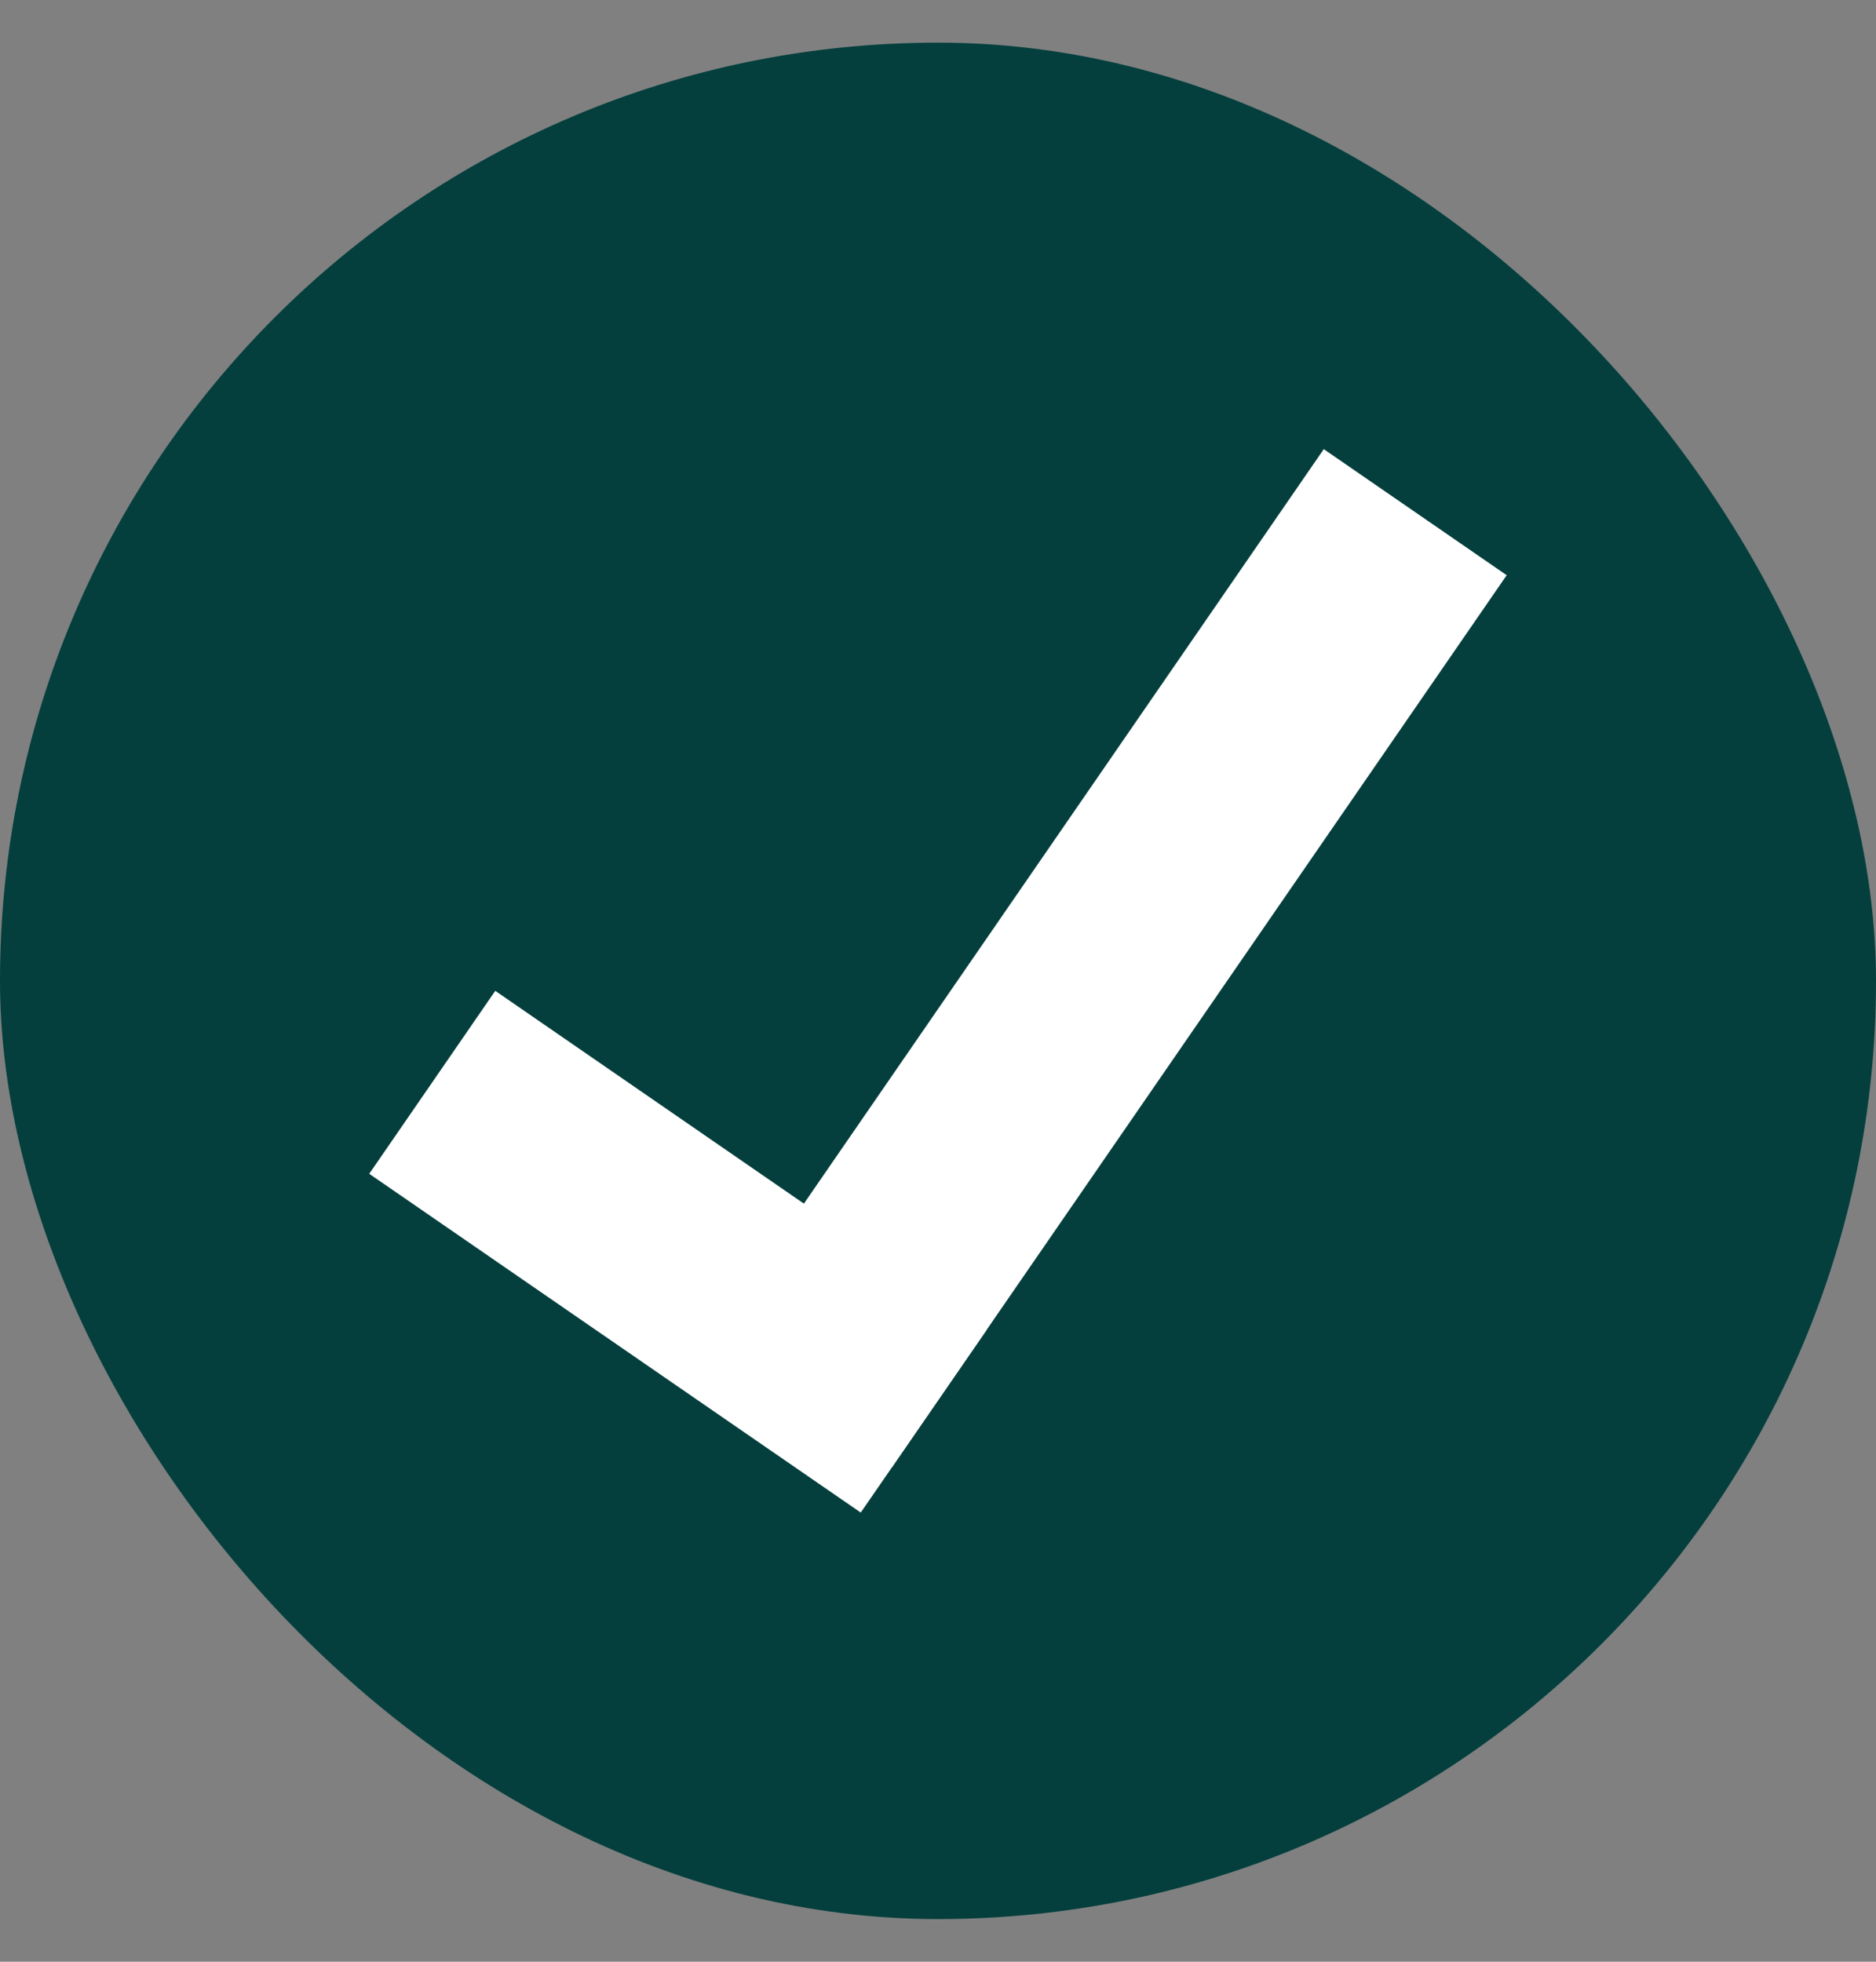 <svg width="22" height="23" viewBox="0 0 22 23" fill="none" xmlns="http://www.w3.org/2000/svg">
<rect x="0" y="0" width="22" height="23" fill="#808080" stroke="none"/>
<rect y="0.5" width="22" height="22" rx="11" fill="#043F3D"/>
<g clip-path="url(#clip0_758_51)">
<path d="M5.808 11.617L11.572 15.59L10.094 17.734L4.33 13.762L5.808 11.617Z" fill="white"/>
<path d="M17.669 6.744L10.463 17.198L8.319 15.72L15.524 5.266L17.669 6.744Z" fill="white"/>
</g>
<defs>
<clipPath id="clip0_758_51">
<rect width="13.339" height="13.339" fill="white" transform="translate(4.331 4.831)"/>
</clipPath>
</defs>
</svg>

